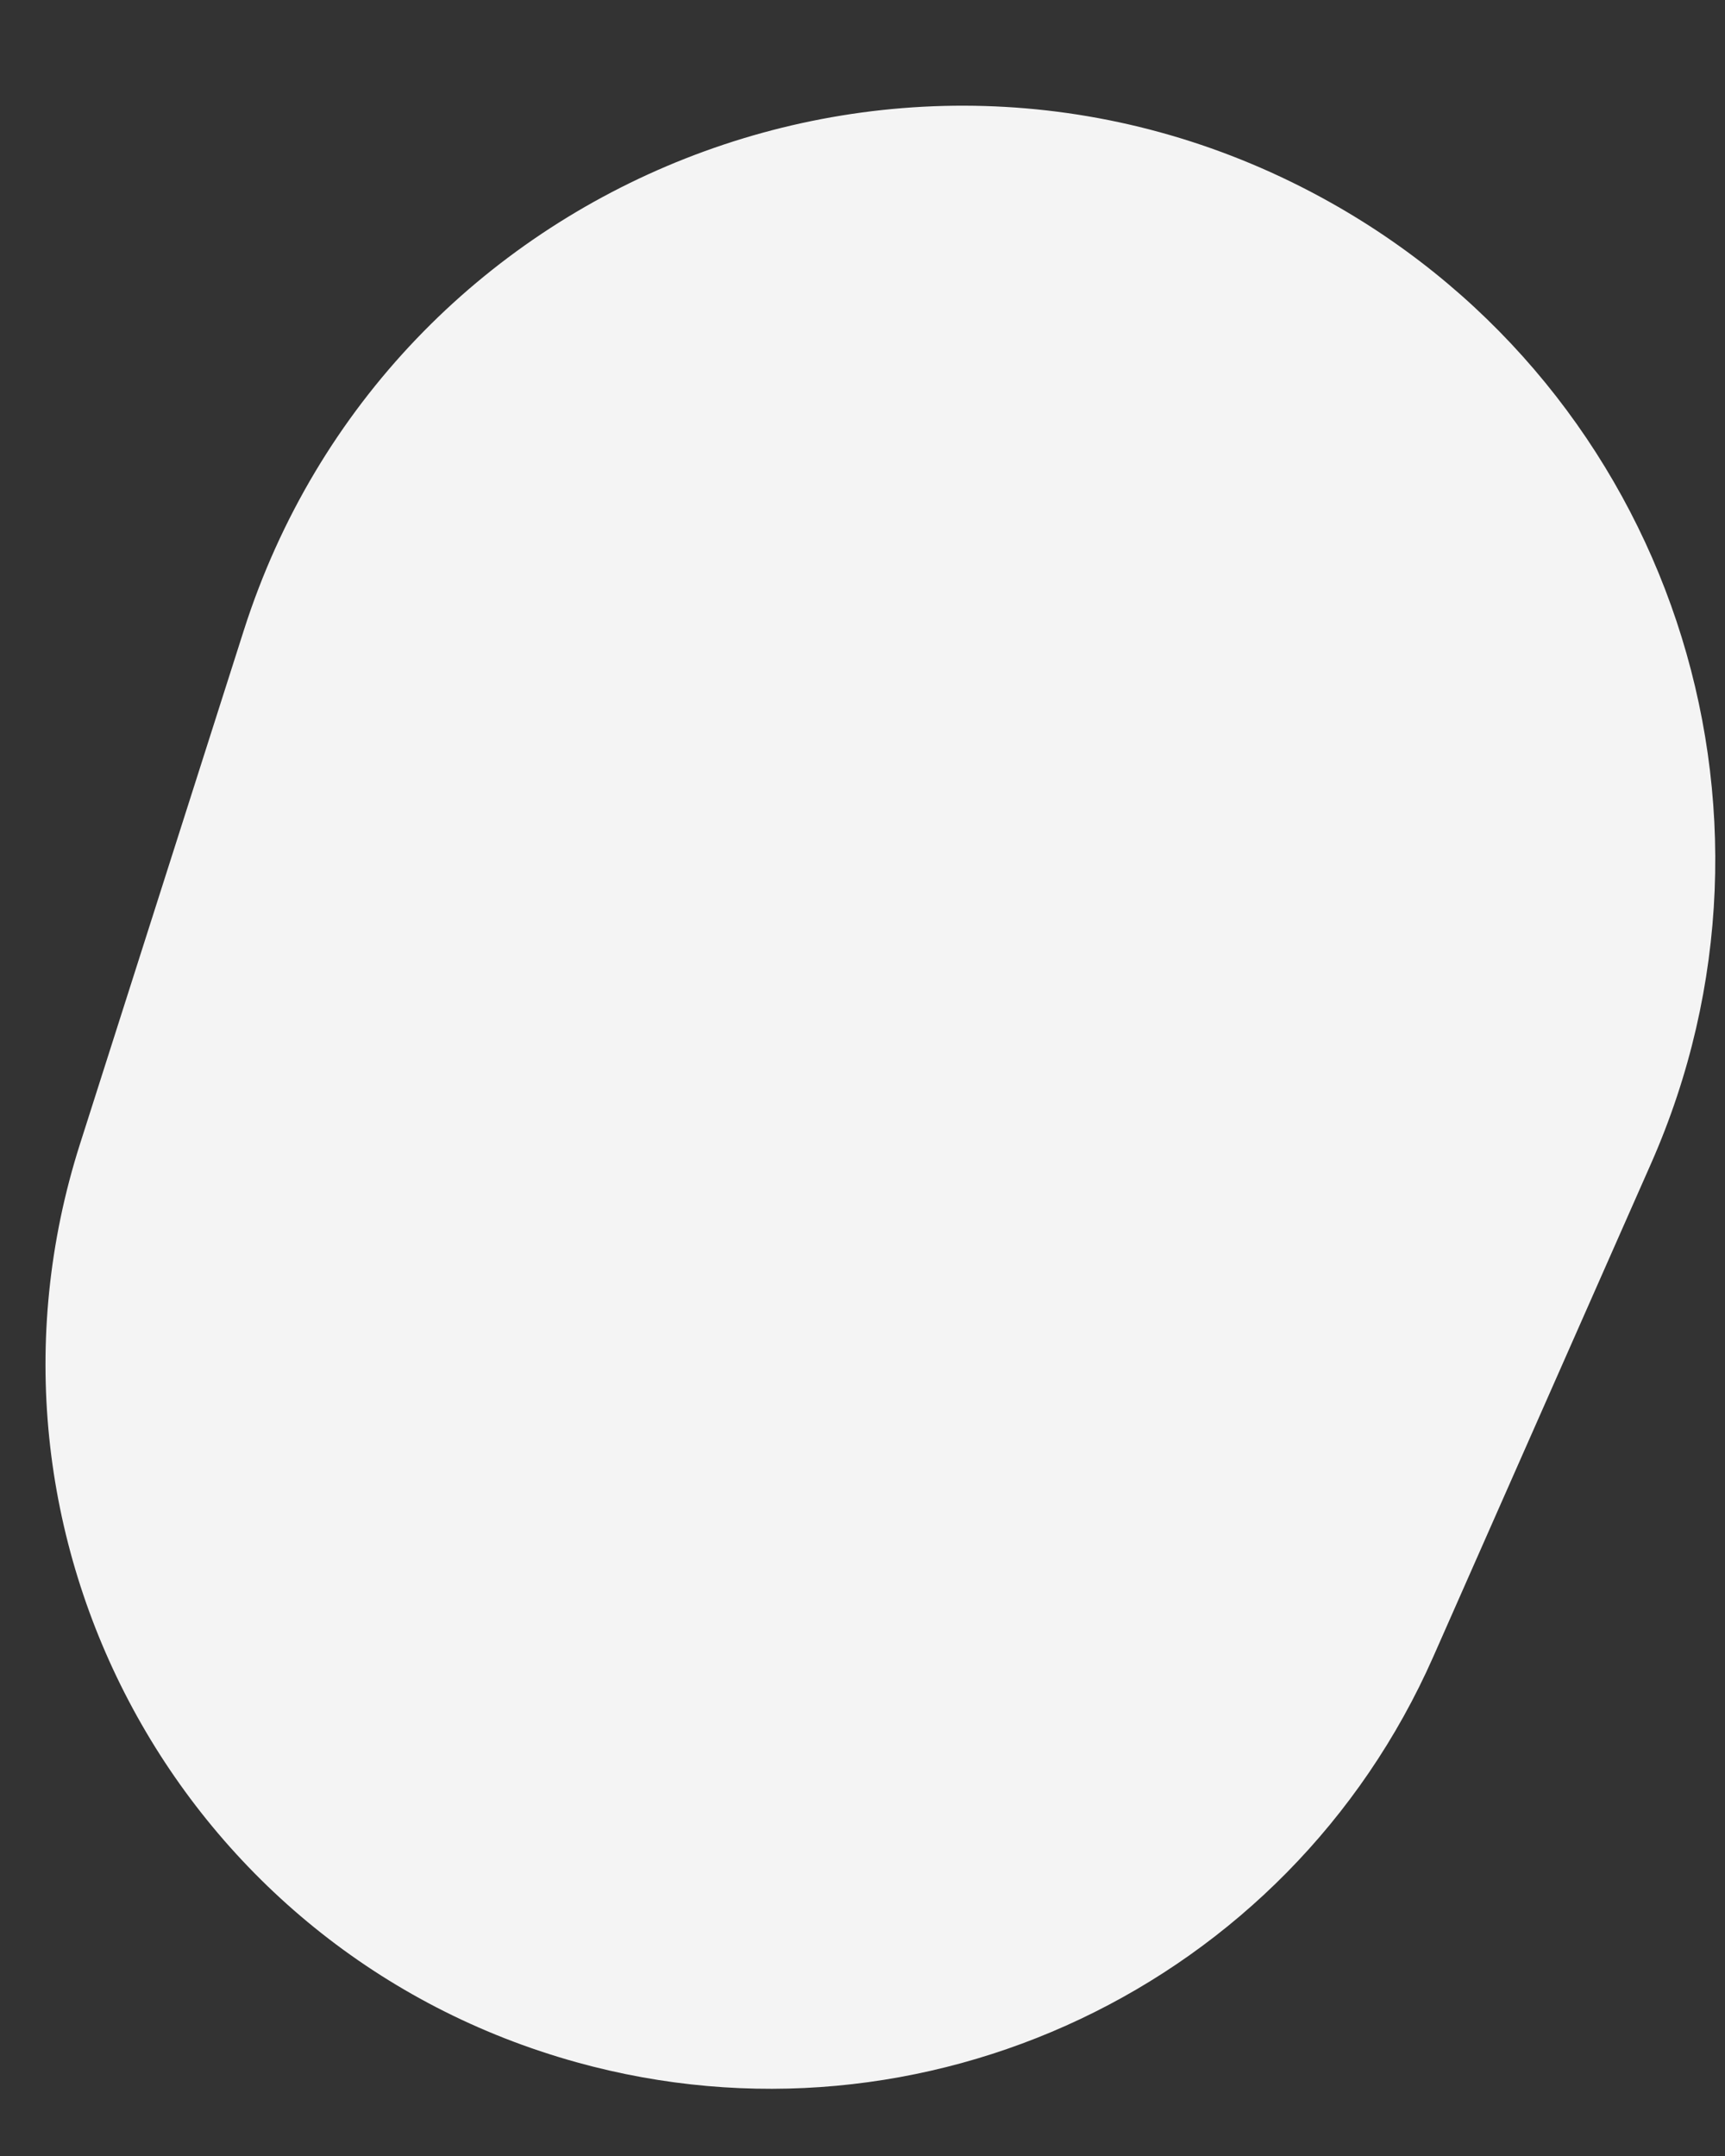 <svg width="16" height="20" viewBox="0 0 16 20" fill="none" xmlns="http://www.w3.org/2000/svg">
<rect x="0" y="0" width="16" height="20" fill="#333333" stroke="none"/>
<path d="M5.35 19.131C1.675 18.113 -0.417 14.245 0.742 10.612L2.261 5.849C3.606 1.633 8.481 -0.288 12.34 1.878V1.878C15.481 3.64 16.768 7.501 15.313 10.796L13.294 15.369C11.946 18.421 8.564 20.023 5.35 19.131V19.131Z" fill="#F4F4F4"/>
</svg>
